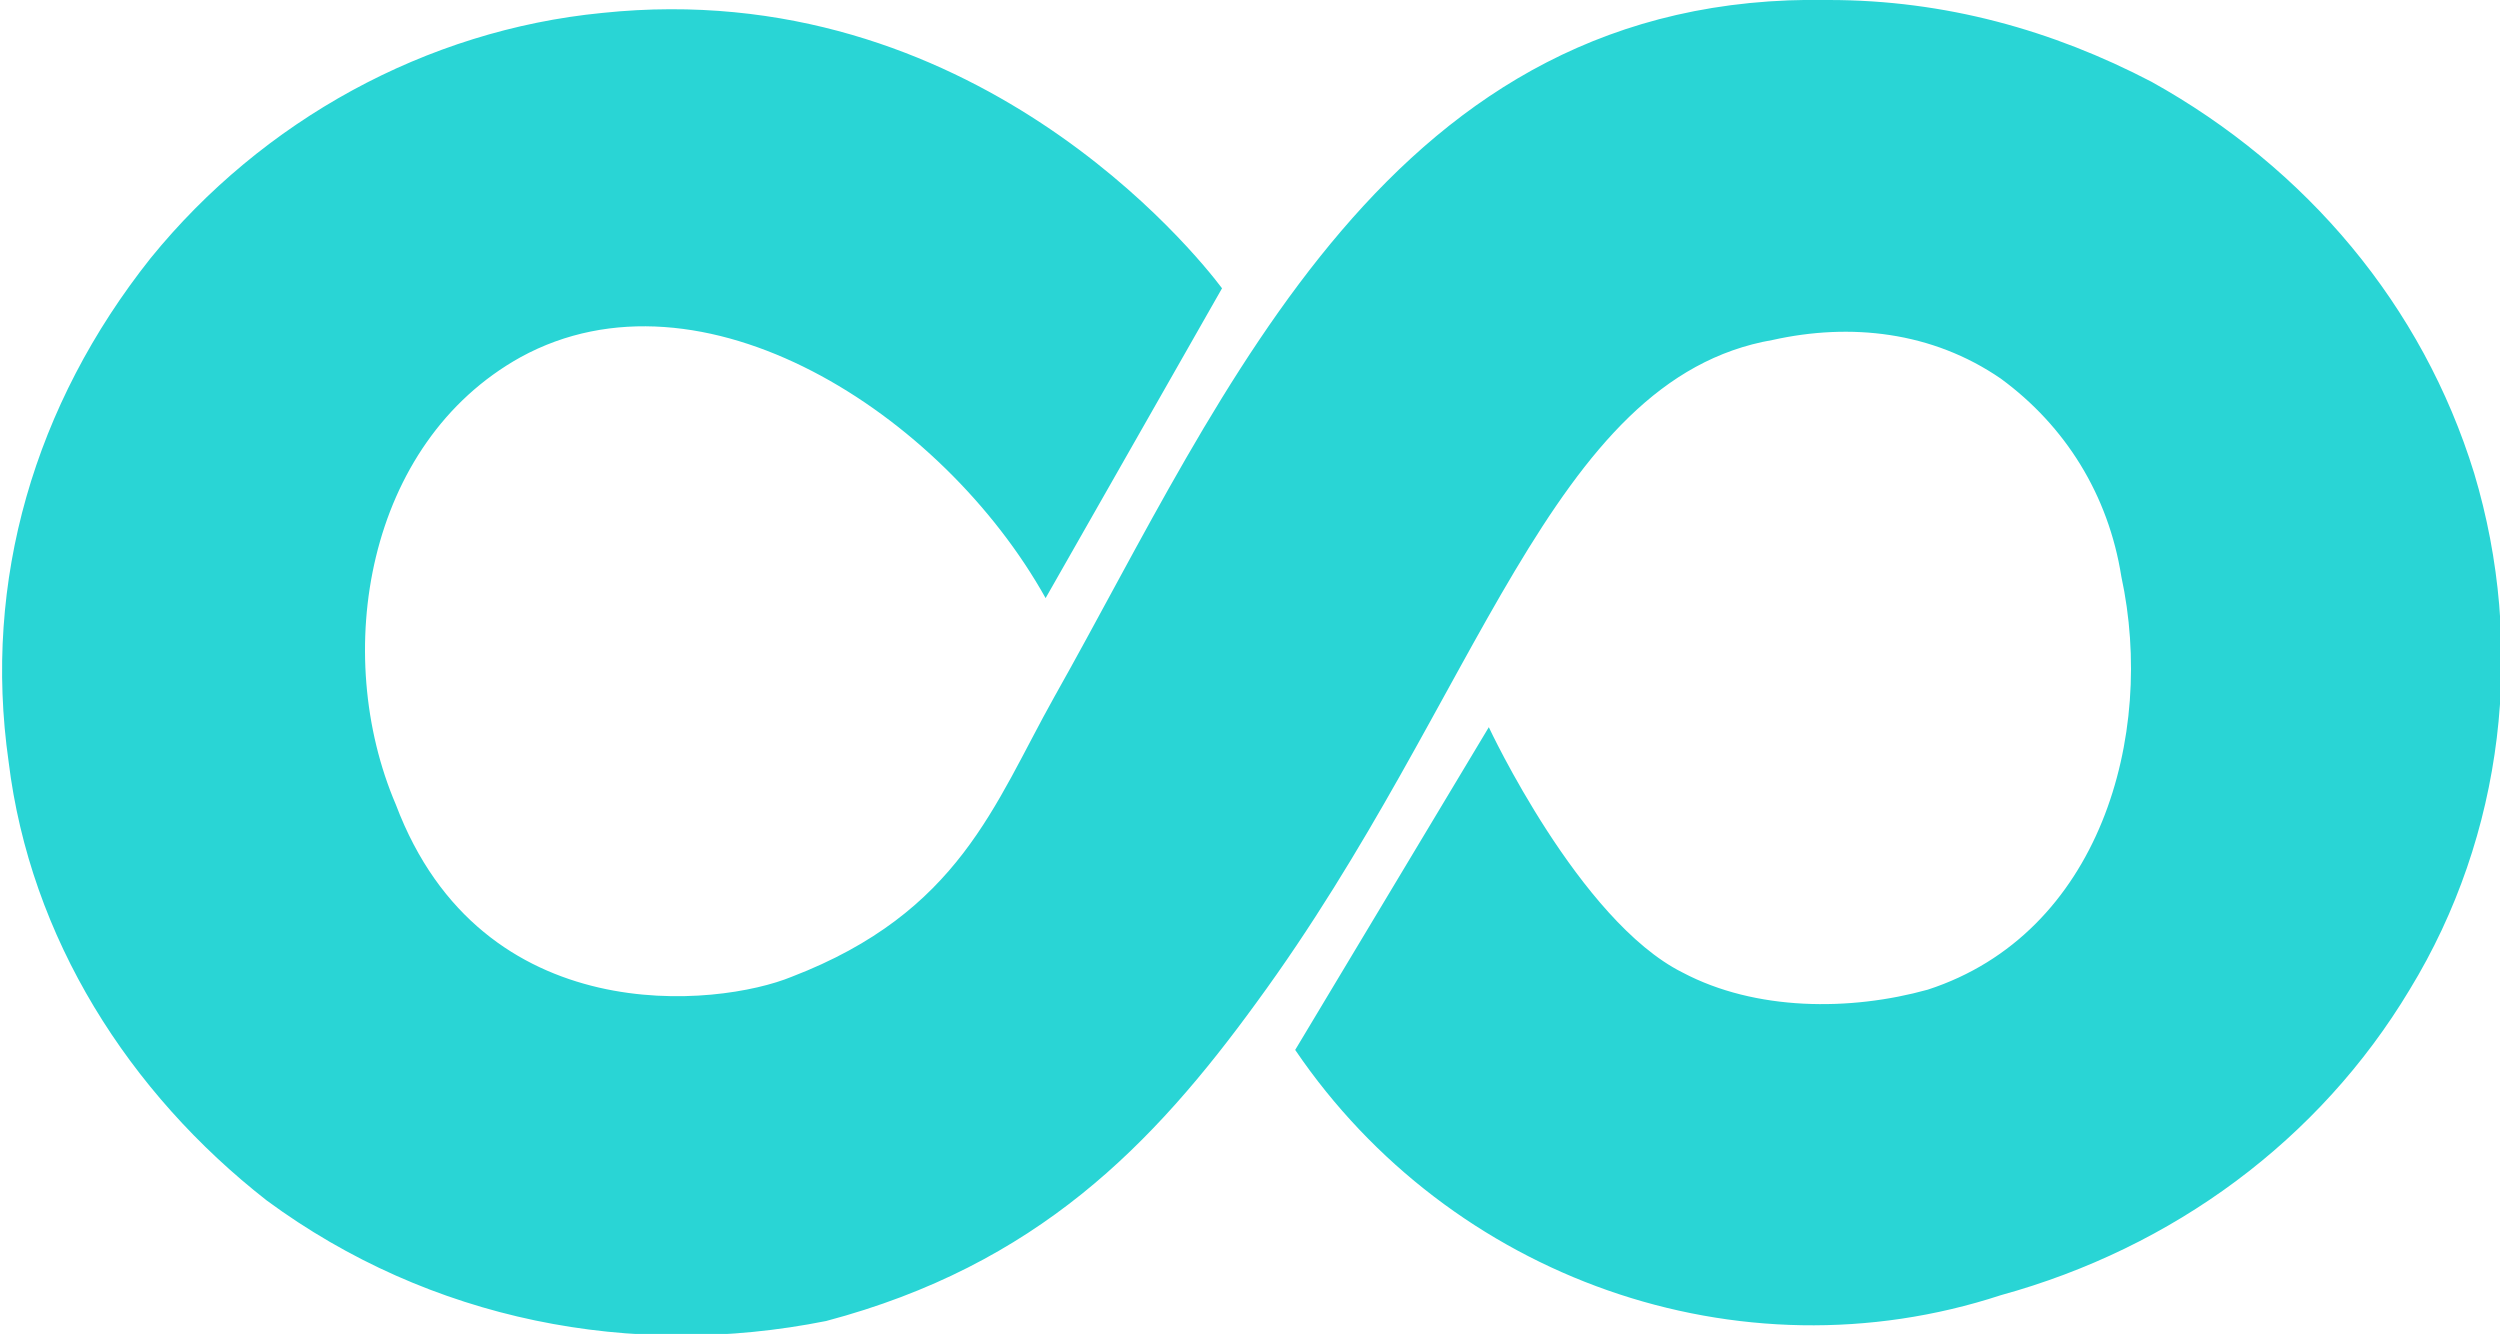 <svg version="1.1" id="Layer_1" xmlns:x="ns_extend;" xmlns:i="ns_ai;" xmlns:graph="ns_graphs;" xmlns="http://www.w3.org/2000/svg" xmlns:xlink="http://www.w3.org/1999/xlink" x="0px" y="0px" viewBox="0 0 58.1 31" style="enable-background:new 0 0 58.1 31;" xml:space="preserve">
 <style type="text/css">
  .st0{fill-rule:evenodd;clip-rule:evenodd;fill:#29D5D5;}
 </style>
 <g id="Layer_2_1_">
  <g id="Layer_1-2">
   <path class="st0" d="M57.5,11c1.2,4,0.7,8.4-1.5,12c-2.1,3.5-5.5,6-9.5,7.1c-6.1,2-12.8-0.4-16.4-5.7l4.5-7.5c0,0,2.1,4.5,4.5,5.7
			c1.7,0.9,3.9,0.9,5.7,0.4c4-1.3,5.3-5.9,4.5-9.6C49,11.5,48,9.9,46.5,8.8c-1.6-1.1-3.5-1.3-5.3-0.9c-5.2,0.9-6.8,8.3-12,15.4
			c-2.4,3.3-5.1,6.1-10,7.4c-4.5,0.9-9.2,0-13-2.8c-3.2-2.5-5.5-6.1-6-10.2C-0.4,13.5,0.8,9.4,3.5,6C6.1,2.8,9.9,0.7,14,0.3
			c8.6-0.9,13.8,5.6,14.4,6.4l-4.1,7.2c-2.4-4.3-8-7.9-12.2-5.6c-3.6,2-4.4,6.9-2.9,10.4c2,5.3,7.5,4.7,9.2,4c3.9-1.5,4.7-4,6.1-6.5
			c4-7.1,7.8-16.4,18-16.2c2.7,0,5.2,0.7,7.5,1.9C53.6,3.9,56.3,7.1,57.5,11z">
   </path>
  </g>
 </g>
</svg>